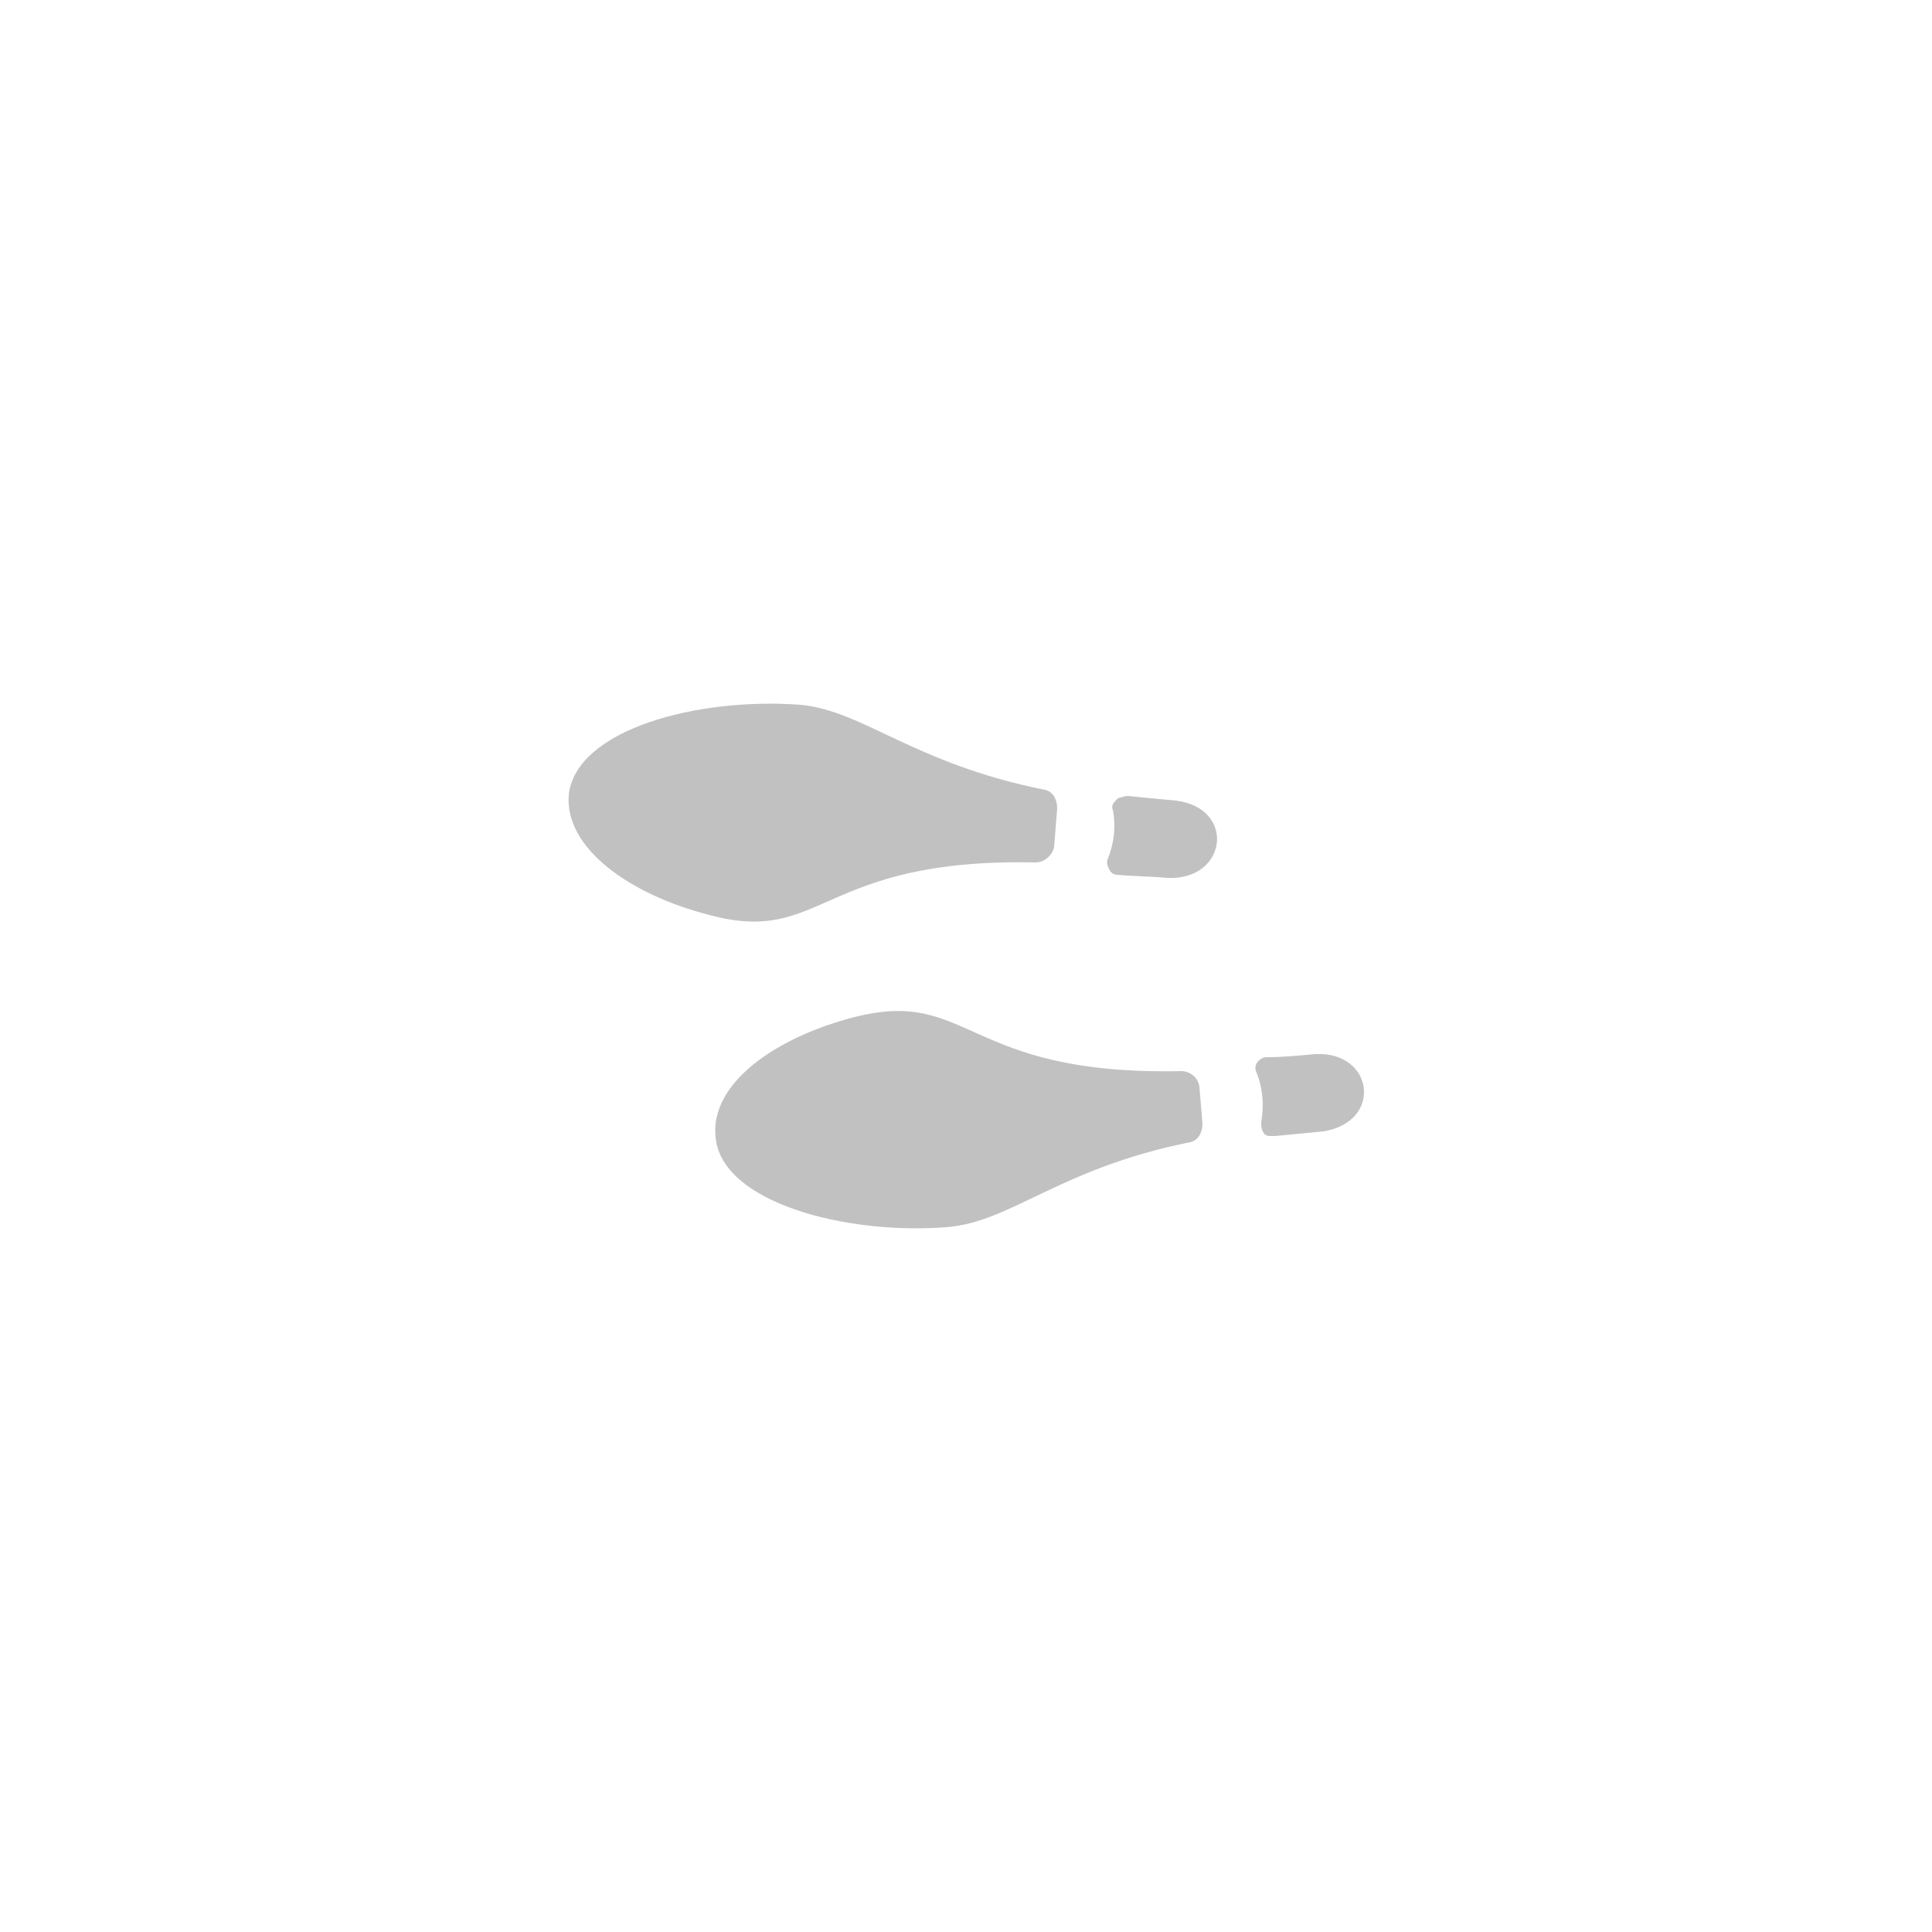 <?xml version="1.0" encoding="utf-8"?>
<!-- Generator: Adobe Illustrator 26.3.1, SVG Export Plug-In . SVG Version: 6.00 Build 0)  -->
<svg version="1.1" id="uuid-4730761e-581a-4421-bee7-e3146e2c3089"
	 xmlns="http://www.w3.org/2000/svg" xmlns:xlink="http://www.w3.org/1999/xlink" x="0px" y="0px" viewBox="0 0 125 125"
	 style="enable-background:new 0 0 125 125;" xml:space="preserve">
<style type="text/css">
	.uuid-d0e477bd-5370-4528-8c0b-03a370e9c050{fill-rule:evenodd;clip-rule:evenodd;fill:#C1C1C1;}
</style>
<g id="uuid-d0e477bd-5370-4528-8c0b-03a370e9c050">
	<path class="icon-color uuid-d0e477bd-5370-4528-8c0b-03a370e9c050" d="M55.3,65.8c-5.1,1.3-9.4,4.3-9,7.8c0.4,4.2,8.4,6.3,14.9,5.8c4.2-0.3,7.3-3.8,15.8-5.5
		c0.5-0.1,0.8-0.6,0.8-1.2l-0.2-2.4c-0.1-0.6-0.6-1-1.2-1C62.4,69.6,62.8,63.9,55.3,65.8C55.3,65.8,55.3,65.8,55.3,65.8z M82.5,73.5
		c1.1-0.1,2.1-0.2,3.1-0.3c3.9-0.6,3.3-5.2-0.5-5c-1.1,0.1-2.1,0.2-3.2,0.2c-0.2,0-0.5,0.2-0.6,0.4c-0.1,0.2-0.1,0.4,0,0.6
		c0.4,1,0.5,2.1,0.3,3.2c0,0.2,0,0.4,0.1,0.6c0.1,0.2,0.2,0.3,0.5,0.3C82.2,73.5,82.5,73.5,82.5,73.5z"/>
	<path class="icon-color uuid-d0e477bd-5370-4528-8c0b-03a370e9c050" d="M45.9,59.2c-5.1-1.3-9.4-4.3-9.1-7.8c0.5-4.2,8.3-6.3,15-5.8c4.1,0.4,7.3,3.8,15.8,5.5
		c0.5,0.1,0.8,0.6,0.8,1.2l-0.2,2.5c-0.1,0.5-0.6,1-1.2,1C53,55.5,53.3,61.2,45.9,59.2C45.9,59.2,45.9,59.2,45.9,59.2z M73,51.5
		c1,0.1,2,0.2,3.1,0.3c3.9,0.5,3.3,5.2-0.6,5c-1-0.1-2.1-0.1-3.2-0.2c-0.3,0-0.5-0.2-0.6-0.5c-0.1-0.2-0.1-0.4,0-0.6
		c0.4-1,0.5-2.1,0.3-3.1c-0.1-0.2,0-0.4,0.1-0.5s0.2-0.3,0.4-0.3C72.8,51.5,72.9,51.5,73,51.5L73,51.5z"/>
</g>
</svg>
